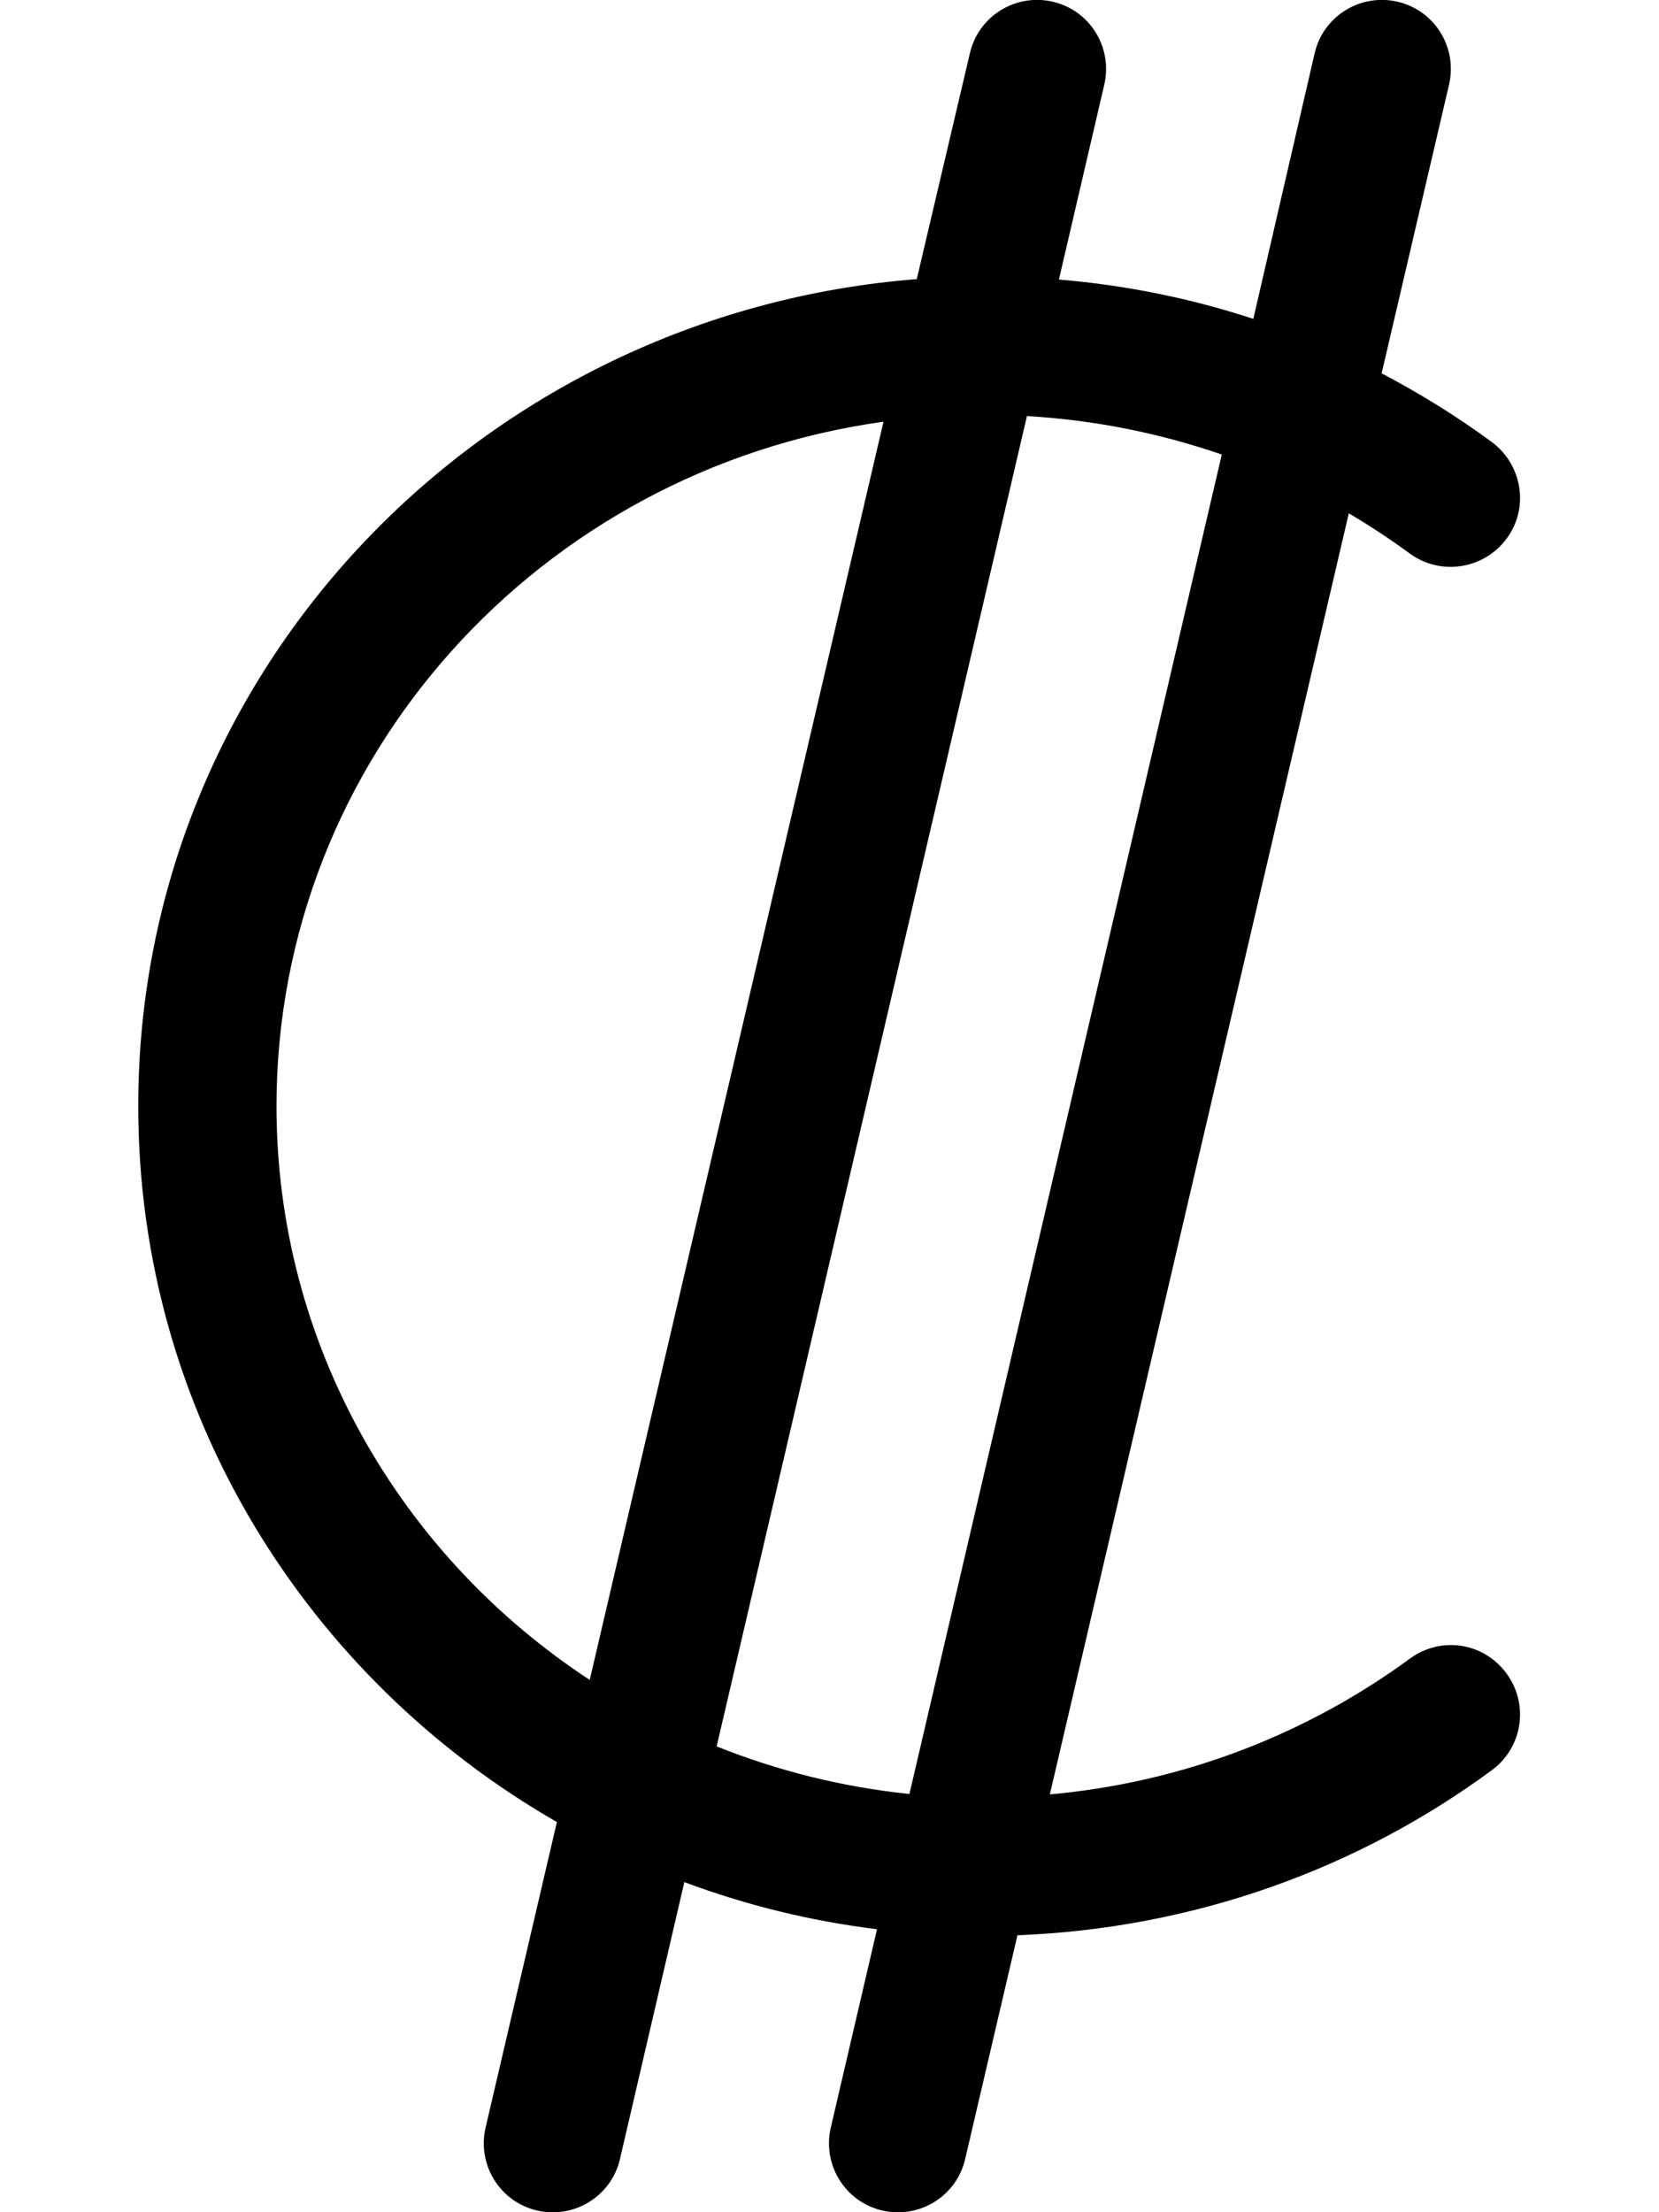<svg xmlns="http://www.w3.org/2000/svg" viewBox="0 0 384 512"><!--! Font Awesome Pro 6.7.2 by @fontawesome - https://fontawesome.com License - https://fontawesome.com/license (Commercial License) Copyright 2024 Fonticons, Inc. --><defs><style>.fa-secondary{opacity:.4}</style></defs><path class="fa-secondary" d=""/><path class="fa-primary" d="M255.6 19.6c2-8.6-3.3-17.2-11.9-19.2s-17.2 3.3-19.2 11.9L212.2 64.6C111.6 72.5 32 154.9 32 256c0 70.8 39 132.4 96.9 165.7l-16.5 70.7c-2 8.6 3.3 17.2 11.9 19.2s17.2-3.3 19.2-11.9l14.9-64.1c14.2 5.3 29.1 9 44.6 10.9l-10.7 45.9c-2 8.6 3.3 17.2 11.9 19.2s17.2-3.3 19.2-11.9l12.1-51.8c41.1-1.6 79-15.5 109.8-38.2c7.1-5.2 8.7-15.2 3.4-22.4s-15.2-8.7-22.4-3.4c-23.6 17.3-52.2 28.6-83.3 31.4l69.2-296.5c4.9 2.9 9.6 6 14.1 9.3c7.1 5.2 17.1 3.7 22.4-3.4s3.7-17.1-3.4-22.4c-8-5.9-16.6-11.2-25.5-15.9l15.6-66.8c2-8.6-3.3-17.2-11.9-19.2s-17.2 3.3-19.2 11.9L290.1 73.8c-14.3-4.7-29.4-7.8-45-9.1l10.5-45.1zm-51.1 78l-68 291.2C92.7 360.1 64 311.2 64 256c0-80.3 60.8-147.3 140.5-158.4zM165.9 404.1L237.7 96.3c15.7 .9 30.9 4 45.1 8.9l-72.3 310c-15.6-1.6-30.6-5.4-44.6-11z"/></svg>